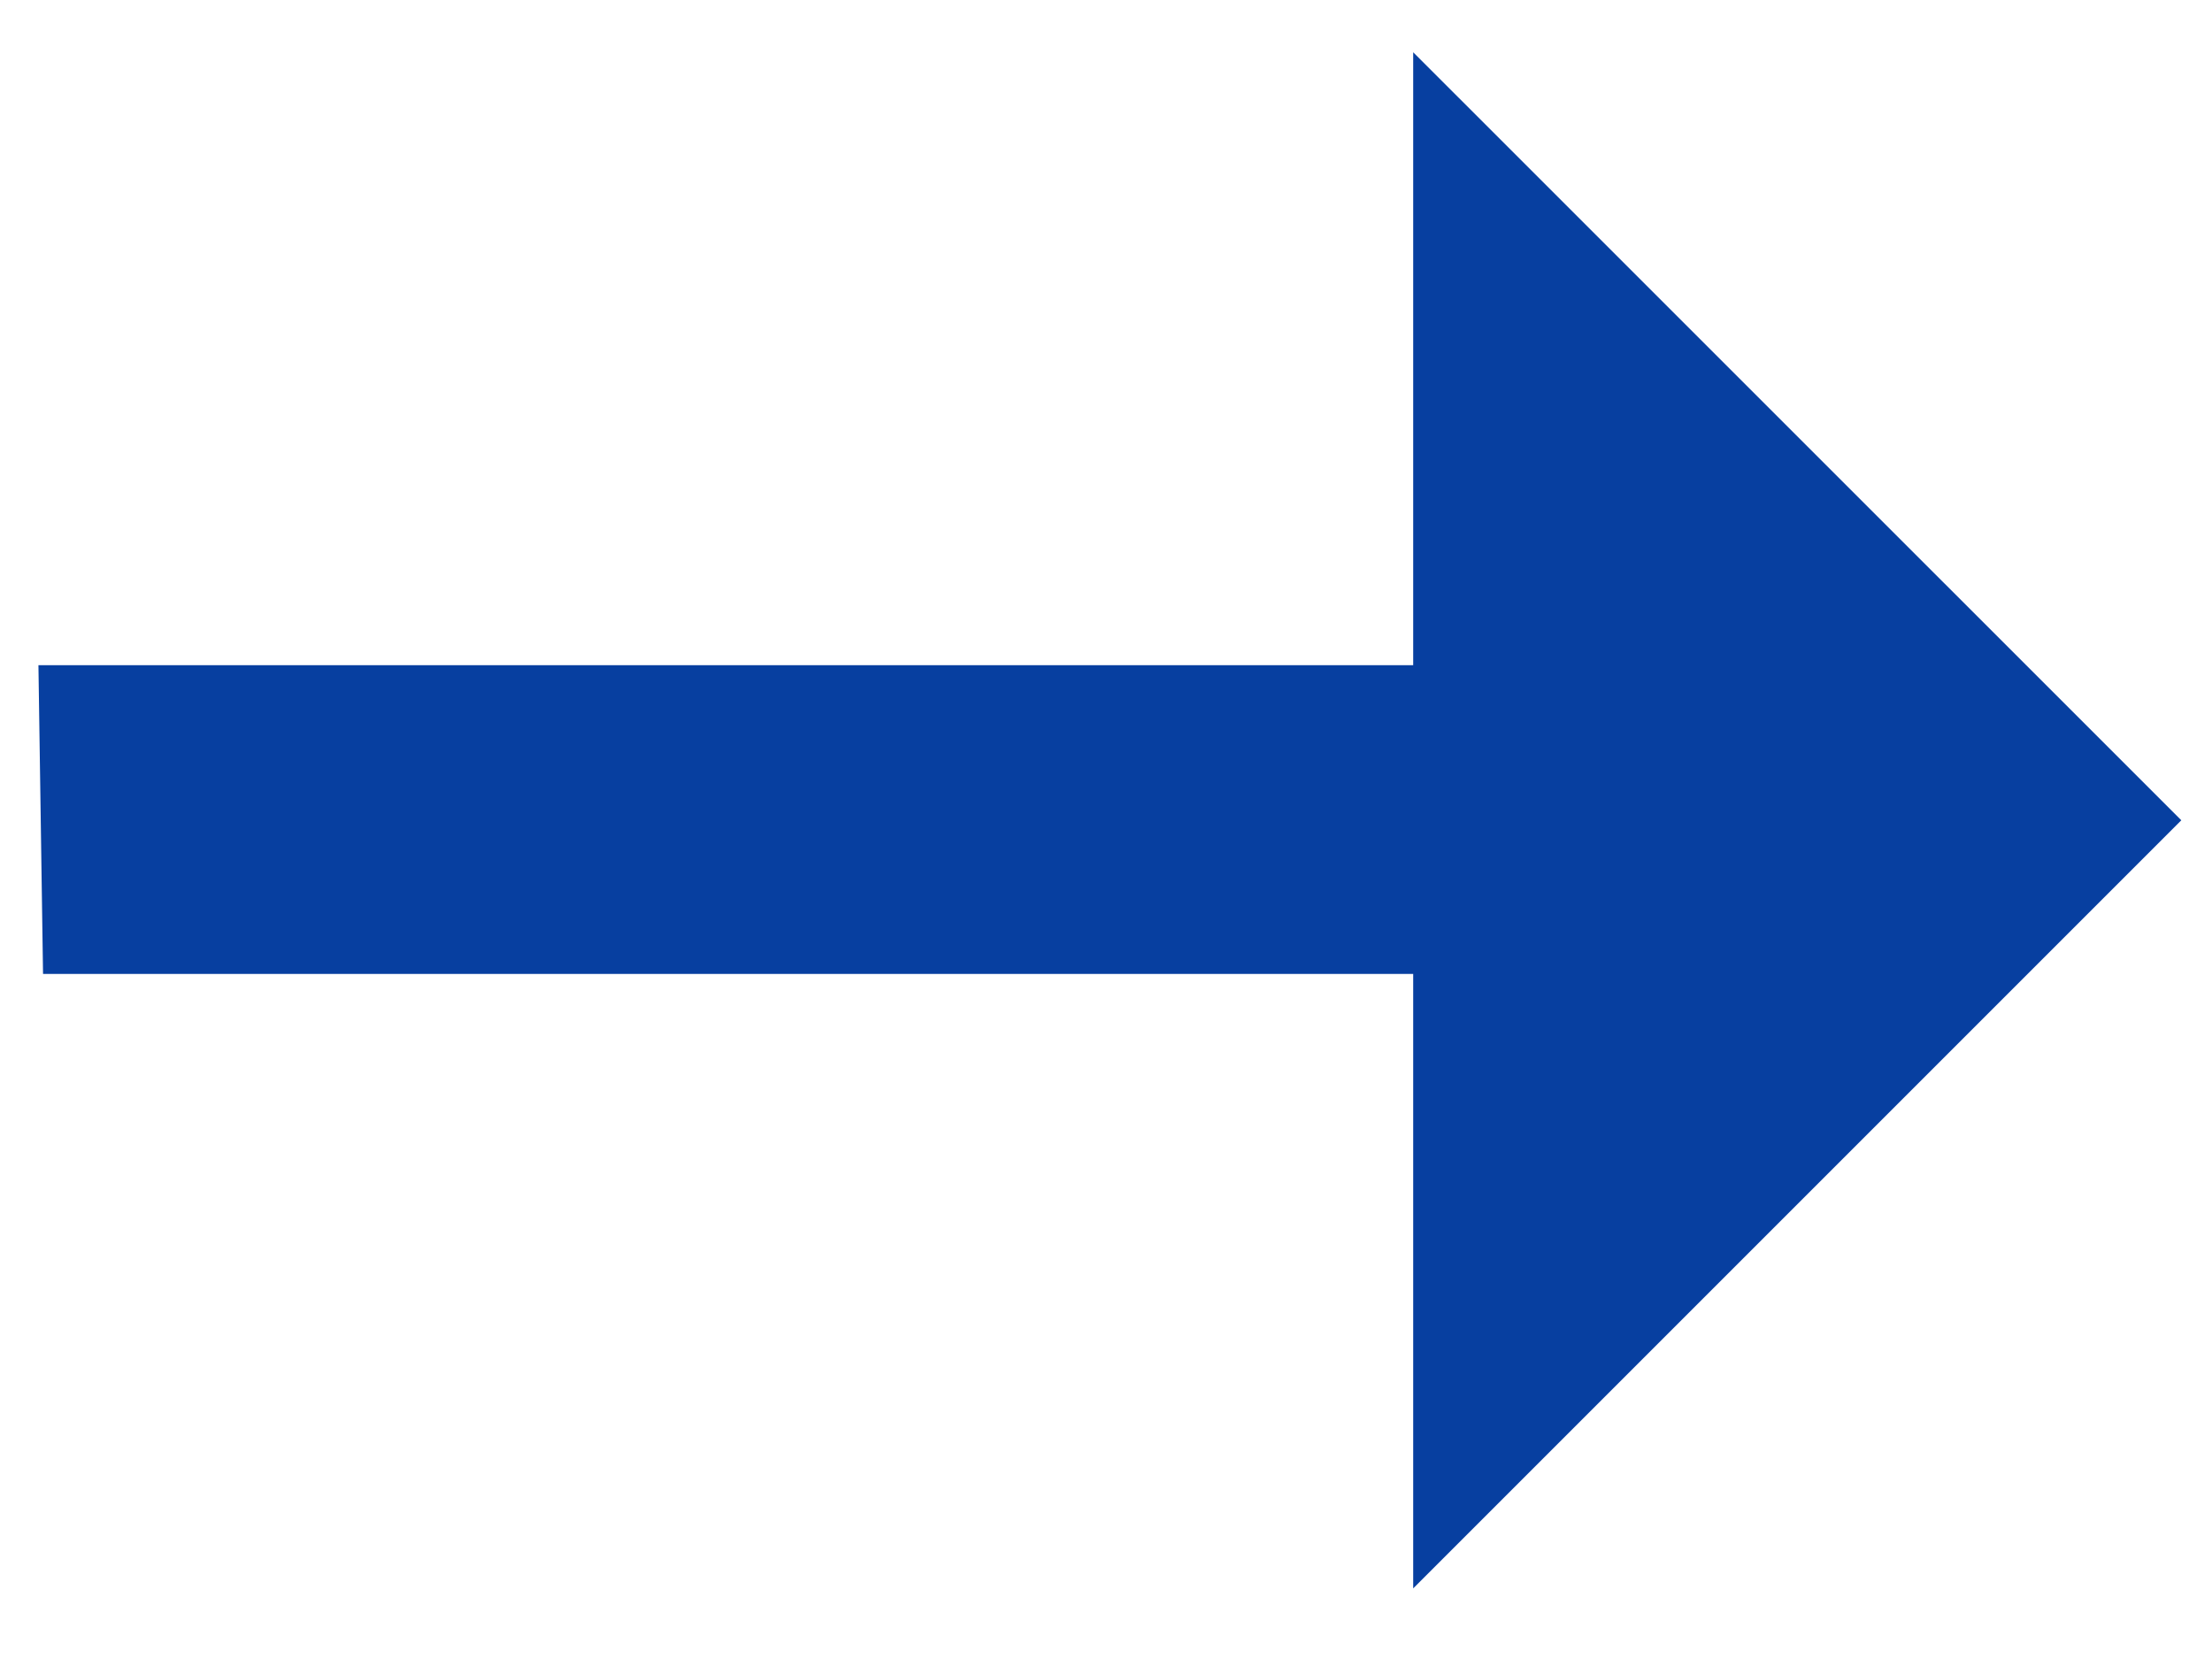 <svg width="24" height="18" viewBox="0 0 24 18" fill="none" xmlns="http://www.w3.org/2000/svg">
<path d="M15.333 17.234V10.567H0.467L0.417 7.217H15.333V0.567L23.667 8.9L15.333 17.234Z" fill="#073FA0"/>
</svg>
